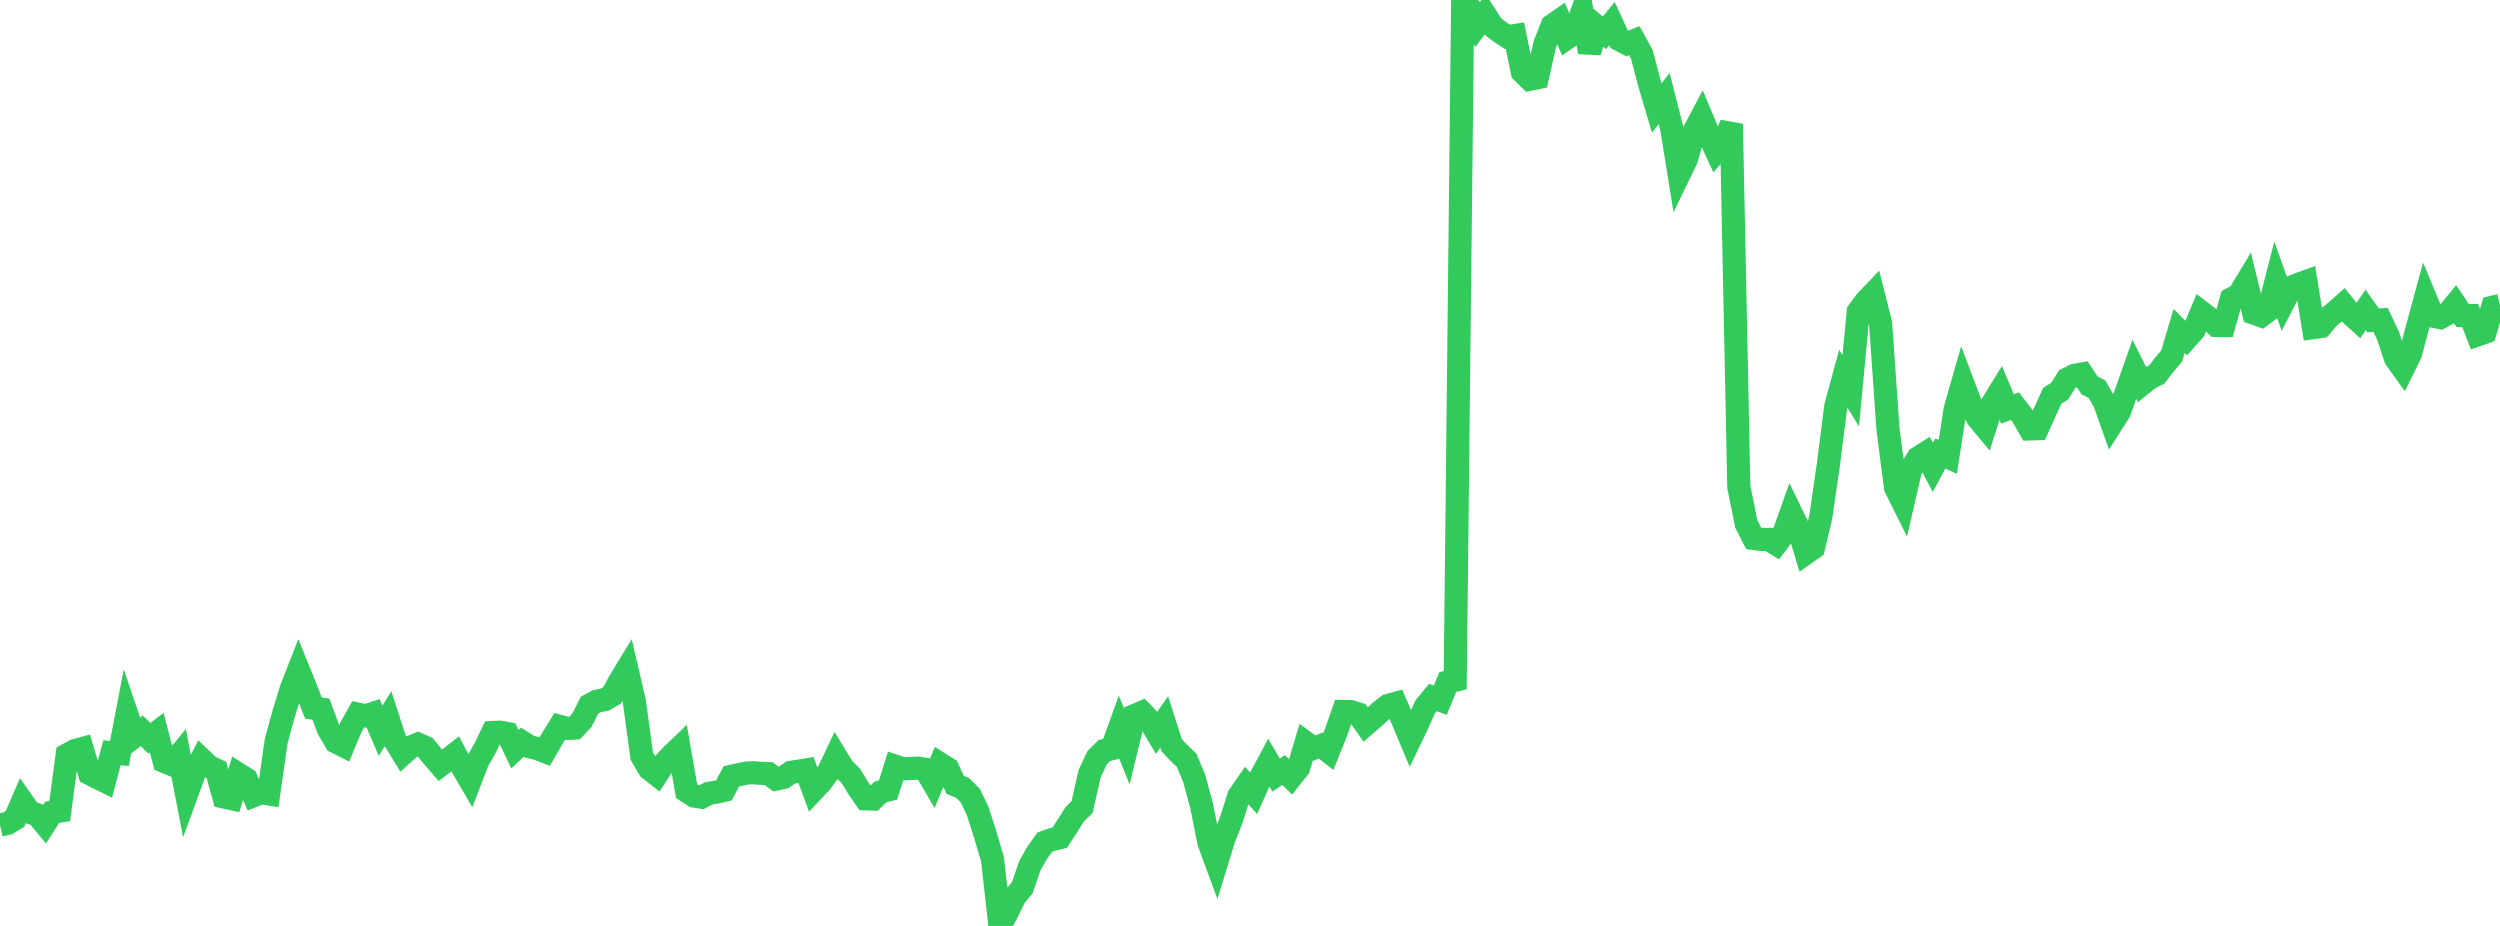 <?xml version="1.0" standalone="no"?>
<!DOCTYPE svg PUBLIC "-//W3C//DTD SVG 1.1//EN" "http://www.w3.org/Graphics/SVG/1.1/DTD/svg11.dtd">

<svg width="135" height="50" viewBox="0 0 135 50" preserveAspectRatio="none" 
  xmlns="http://www.w3.org/2000/svg"
  xmlns:xlink="http://www.w3.org/1999/xlink">


<polyline points="0.0, 44.554 0.403, 44.462 0.806, 44.224 1.209, 43.293 1.612, 43.867 2.015, 44.004 2.418, 44.491 2.821, 43.861 3.224, 43.798 3.627, 40.762 4.03, 40.537 4.433, 40.427 4.836, 41.771 5.239, 41.982 5.642, 42.178 6.045, 40.649 6.448, 40.689 6.851, 38.584 7.254, 39.769 7.657, 39.463 8.06, 39.866 8.463, 39.56 8.866, 41.115 9.269, 41.281 9.672, 40.792 10.075, 42.884 10.478, 41.783 10.881, 41.004 11.284, 41.388 11.687, 41.582 12.09, 43.035 12.493, 43.123 12.896, 41.815 13.299, 42.068 13.701, 42.965 14.104, 42.81 14.507, 42.872 14.91, 40.036 15.313, 38.556 15.716, 37.233 16.119, 36.2 16.522, 37.195 16.925, 38.237 17.328, 38.289 17.731, 39.375 18.134, 40.062 18.537, 40.265 18.94, 39.295 19.343, 38.568 19.746, 38.654 20.149, 38.522 20.552, 39.462 20.955, 38.804 21.358, 40.047 21.761, 40.707 22.164, 40.346 22.567, 40.181 22.97, 40.361 23.373, 40.858 23.776, 41.325 24.179, 41.022 24.582, 40.711 24.985, 41.461 25.388, 42.152 25.791, 41.105 26.194, 40.404 26.597, 39.556 27.0, 39.537 27.403, 39.613 27.806, 40.455 28.209, 40.077 28.612, 40.331 29.015, 40.421 29.418, 40.58 29.821, 39.879 30.224, 39.227 30.627, 39.336 31.03, 39.315 31.433, 38.877 31.836, 38.074 32.239, 37.861 32.642, 37.784 33.045, 37.553 33.448, 36.807 33.851, 36.145 34.254, 37.877 34.657, 40.835 35.06, 41.516 35.463, 41.832 35.866, 41.217 36.269, 40.787 36.672, 40.402 37.075, 42.722 37.478, 42.984 37.881, 43.049 38.284, 42.836 38.687, 42.774 39.09, 42.684 39.493, 41.923 39.896, 41.832 40.299, 41.746 40.701, 41.725 41.104, 41.76 41.507, 41.777 41.91, 42.071 42.313, 41.981 42.716, 41.703 43.119, 41.646 43.522, 41.58 43.925, 42.668 44.328, 42.239 44.731, 41.689 45.134, 40.839 45.537, 41.499 45.94, 41.895 46.343, 42.553 46.746, 43.135 47.149, 43.149 47.552, 42.762 47.955, 42.658 48.358, 41.38 48.761, 41.516 49.164, 41.498 49.567, 41.48 49.97, 41.541 50.373, 42.229 50.776, 41.256 51.179, 41.509 51.582, 42.388 51.985, 42.549 52.388, 42.956 52.791, 43.785 53.194, 45.044 53.597, 46.414 54.0, 50.0 54.403, 49.232 54.806, 48.413 55.209, 47.92 55.612, 46.743 56.015, 46.038 56.418, 45.475 56.821, 45.331 57.224, 45.234 57.627, 44.622 58.03, 43.978 58.433, 43.581 58.836, 41.787 59.239, 40.925 59.642, 40.527 60.045, 40.427 60.448, 39.314 60.851, 40.316 61.254, 38.642 61.657, 38.471 62.06, 38.889 62.463, 39.563 62.866, 38.988 63.269, 40.243 63.672, 40.666 64.075, 41.053 64.478, 42.009 64.881, 43.483 65.284, 45.505 65.687, 46.597 66.09, 45.288 66.493, 44.267 66.896, 42.987 67.299, 42.405 67.701, 42.836 68.104, 41.925 68.507, 41.169 68.91, 41.855 69.313, 41.58 69.716, 41.974 70.119, 41.47 70.522, 40.115 70.925, 40.409 71.328, 40.261 71.731, 40.574 72.134, 39.577 72.537, 38.42 72.94, 38.427 73.343, 38.55 73.746, 39.128 74.149, 38.782 74.552, 38.41 74.955, 38.094 75.358, 37.983 75.761, 38.926 76.164, 39.889 76.567, 39.049 76.97, 38.151 77.373, 37.662 77.776, 37.809 78.179, 36.83 78.582, 36.731 78.985, 0.0 79.388, 0.456 79.791, 1.329 80.194, 0.791 80.597, 1.418 81.0, 1.727 81.403, 1.99 81.806, 1.922 82.209, 3.889 82.612, 4.281 83.015, 4.198 83.418, 2.393 83.821, 1.374 84.224, 1.094 84.627, 2.046 85.03, 1.768 85.433, 0.634 85.836, 2.814 86.239, 1.44 86.642, 1.771 87.045, 1.277 87.448, 2.145 87.851, 2.355 88.254, 2.196 88.657, 2.928 89.06, 4.468 89.463, 5.832 89.866, 5.322 90.269, 6.909 90.672, 9.406 91.075, 8.573 91.478, 7.095 91.881, 6.334 92.284, 7.297 92.687, 8.175 93.09, 7.721 93.493, 6.694 93.896, 26.29 94.299, 28.291 94.701, 29.077 95.104, 29.129 95.507, 29.128 95.91, 29.377 96.313, 28.832 96.716, 27.702 97.119, 28.535 97.522, 29.864 97.925, 29.58 98.328, 27.882 98.731, 25.094 99.134, 21.931 99.537, 20.447 99.94, 21.105 100.343, 16.837 100.746, 16.285 101.149, 15.862 101.552, 17.463 101.955, 23.208 102.358, 26.327 102.761, 27.137 103.164, 25.387 103.567, 24.731 103.97, 24.477 104.373, 25.237 104.776, 24.486 105.179, 24.672 105.582, 22.089 105.985, 20.682 106.388, 21.745 106.791, 22.571 107.194, 23.056 107.597, 21.784 108.0, 21.127 108.403, 22.082 108.806, 21.932 109.209, 22.46 109.612, 23.161 110.015, 23.149 110.418, 22.256 110.821, 21.373 111.224, 21.121 111.627, 20.475 112.03, 20.267 112.433, 20.195 112.836, 20.814 113.239, 21.015 113.642, 21.725 114.045, 22.861 114.448, 22.228 114.851, 21.092 115.254, 19.945 115.657, 20.748 116.06, 20.422 116.463, 20.226 116.866, 19.7 117.269, 19.225 117.672, 17.871 118.075, 18.277 118.478, 17.821 118.881, 16.865 119.284, 17.172 119.687, 17.572 120.09, 17.579 120.493, 16.14 120.896, 15.923 121.299, 15.257 121.701, 16.908 122.104, 17.051 122.507, 16.75 122.91, 15.175 123.313, 16.298 123.716, 15.515 124.119, 15.355 124.522, 15.207 124.925, 17.688 125.328, 17.63 125.731, 17.15 126.134, 16.819 126.537, 16.46 126.94, 16.955 127.343, 17.321 127.746, 16.735 128.149, 17.301 128.552, 17.276 128.955, 18.133 129.358, 19.353 129.761, 19.915 130.164, 19.096 130.567, 17.587 130.97, 16.103 131.373, 17.072 131.776, 17.153 132.179, 16.933 132.582, 16.444 132.985, 17.04 133.388, 17.038 133.791, 18.079 134.194, 17.938 134.597, 16.593 135.0, 16.493" fill="none" stroke="#32ca5b" stroke-width="1.25"/>

</svg>